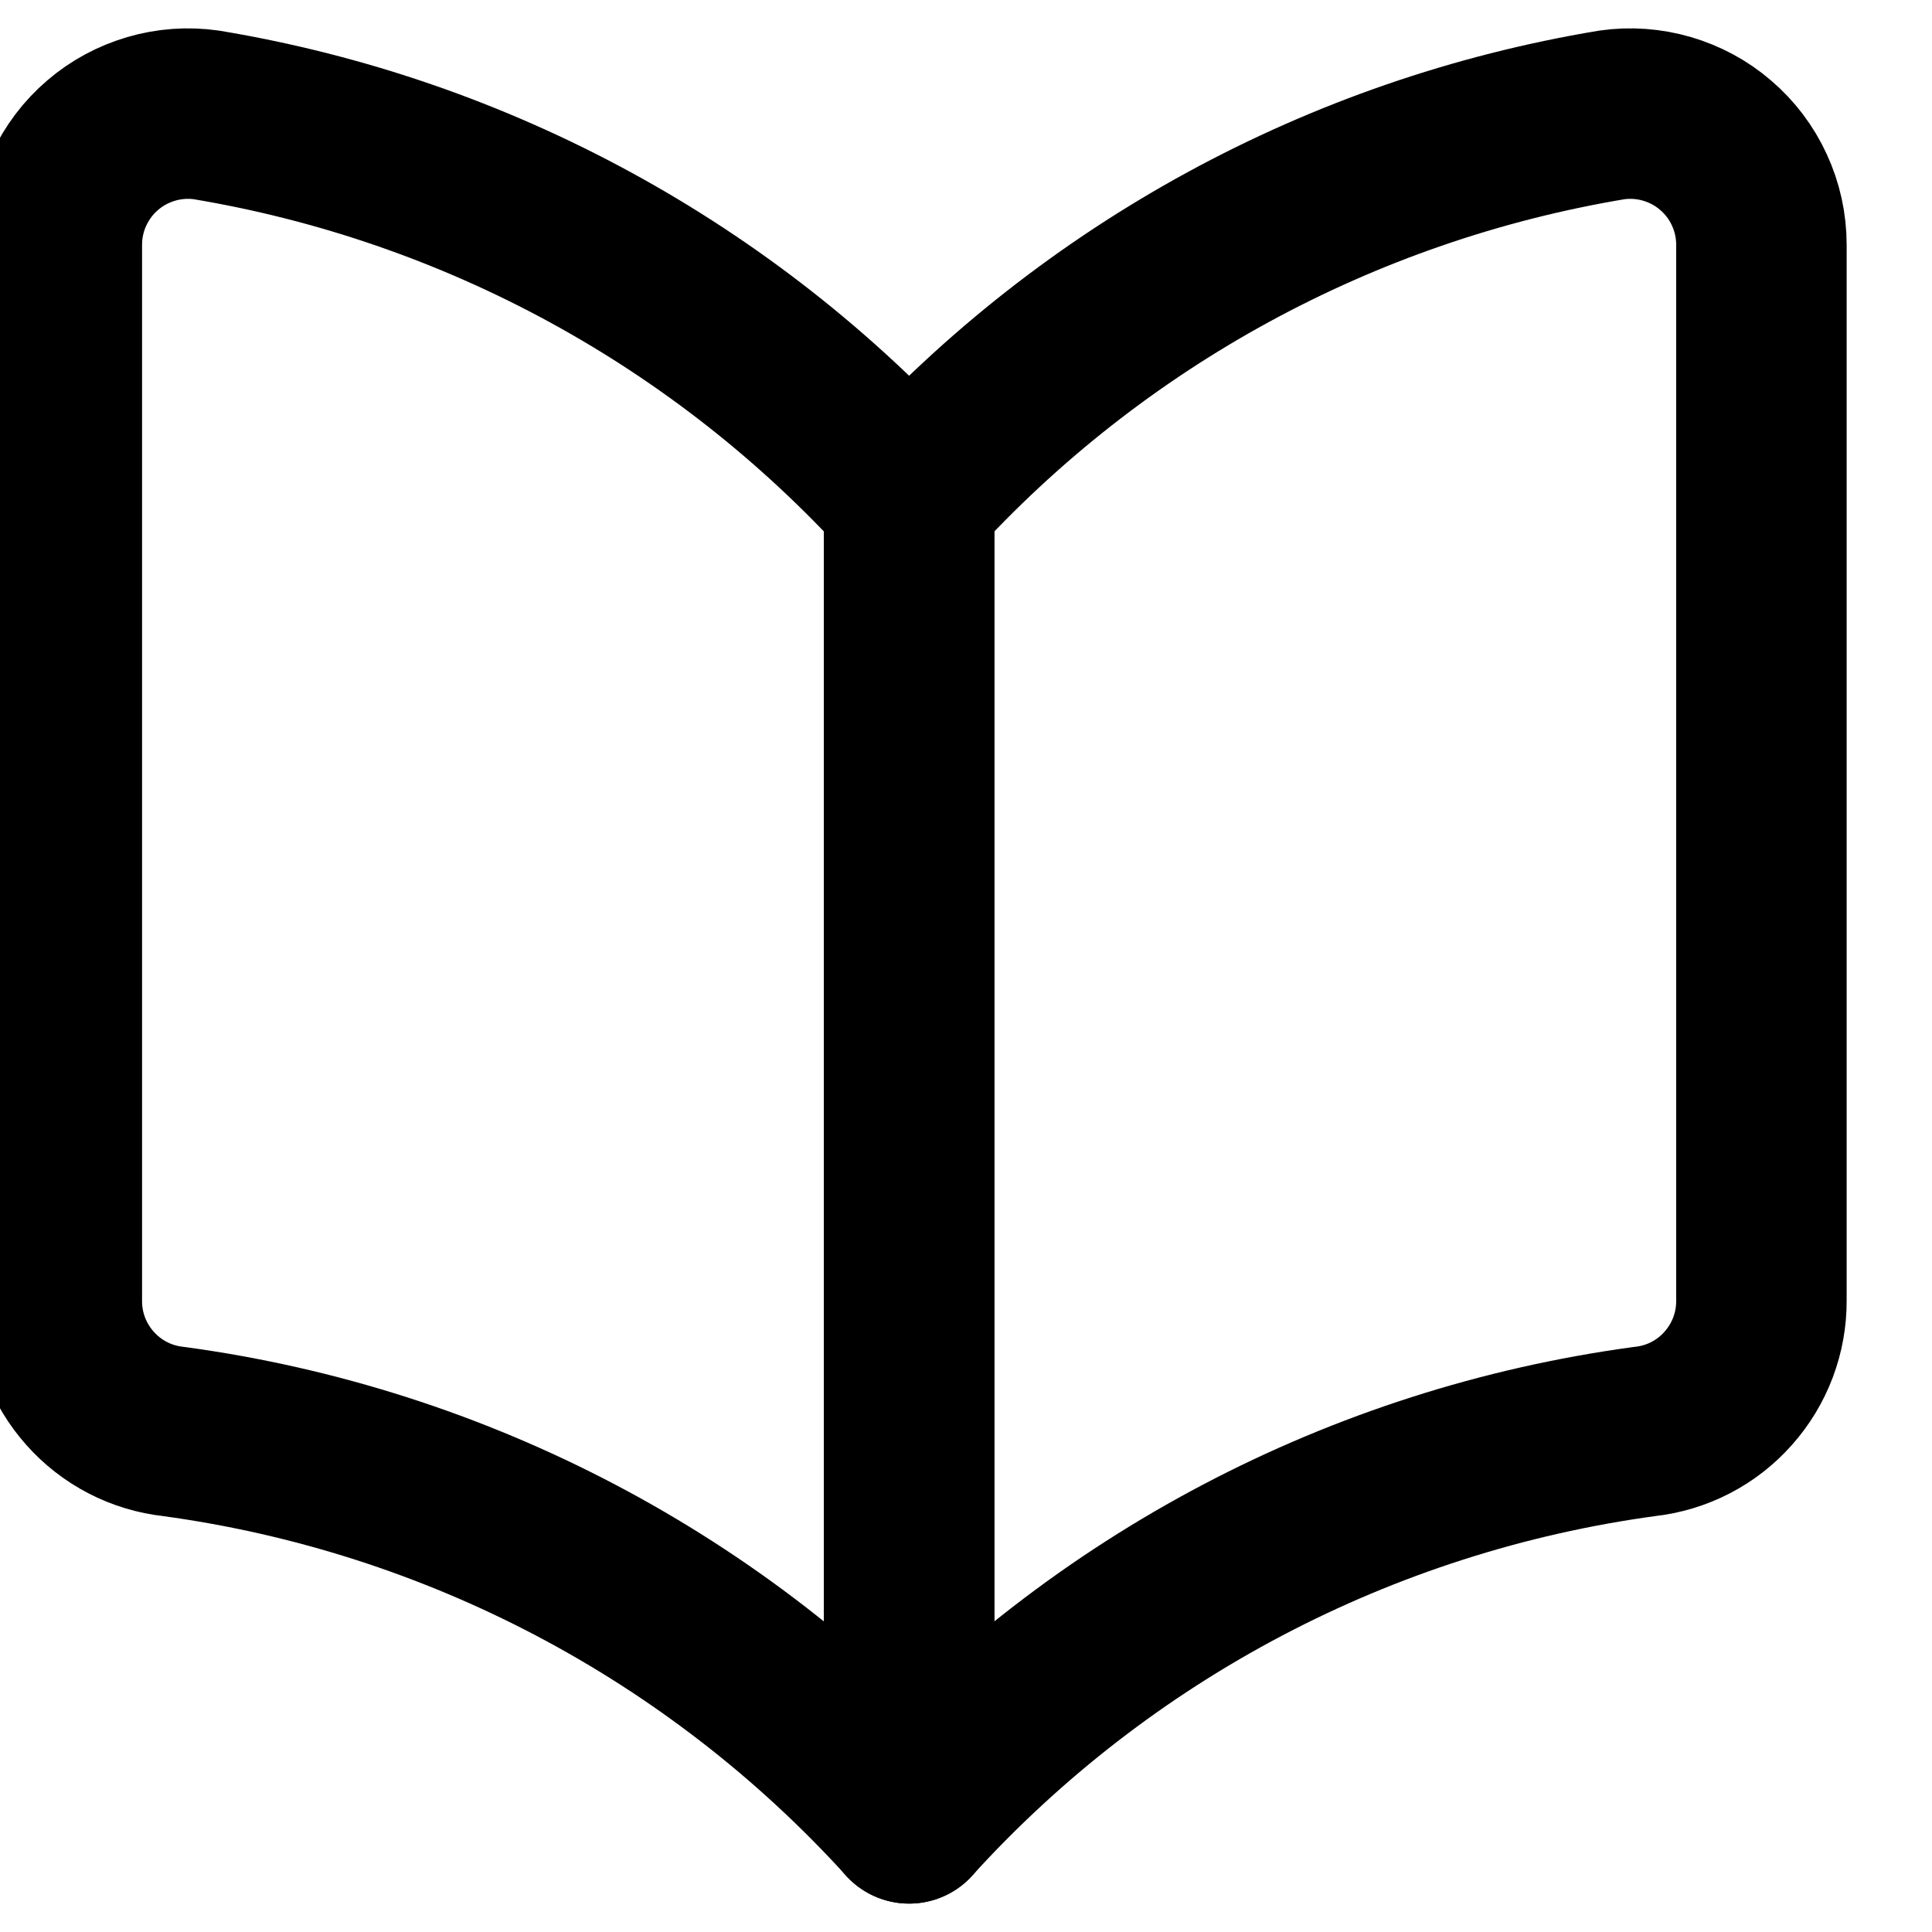 <svg xmlns="http://www.w3.org/2000/svg" width="17" height="17" viewBox="0 0 17 17" fill="none">
<path d="M8 16C6.31 14.139 4.018 12.934 1.527 12.596C1.243 12.565 0.982 12.43 0.792 12.216C0.602 12.003 0.498 11.727 0.5 11.442V2.154C0.5 1.987 0.536 1.822 0.606 1.671C0.676 1.52 0.777 1.385 0.904 1.277C1.028 1.17 1.174 1.092 1.331 1.046C1.488 1 1.653 0.988 1.815 1.011C4.197 1.407 6.376 2.594 8 4.381V16Z" stroke="black" stroke-width="1.5" stroke-linecap="round" stroke-linejoin="round"/>
<path d="M7.999 16C9.689 14.139 11.981 12.934 14.472 12.596C14.756 12.565 15.018 12.43 15.207 12.216C15.397 12.003 15.501 11.727 15.499 11.442V2.154C15.499 1.987 15.463 1.822 15.393 1.671C15.324 1.52 15.222 1.385 15.095 1.277C14.971 1.17 14.825 1.092 14.668 1.046C14.511 1 14.346 0.988 14.184 1.011C11.802 1.407 9.623 2.594 7.999 4.381V16Z" stroke="black" stroke-width="1.5" stroke-linecap="round" stroke-linejoin="round"/>
</svg>